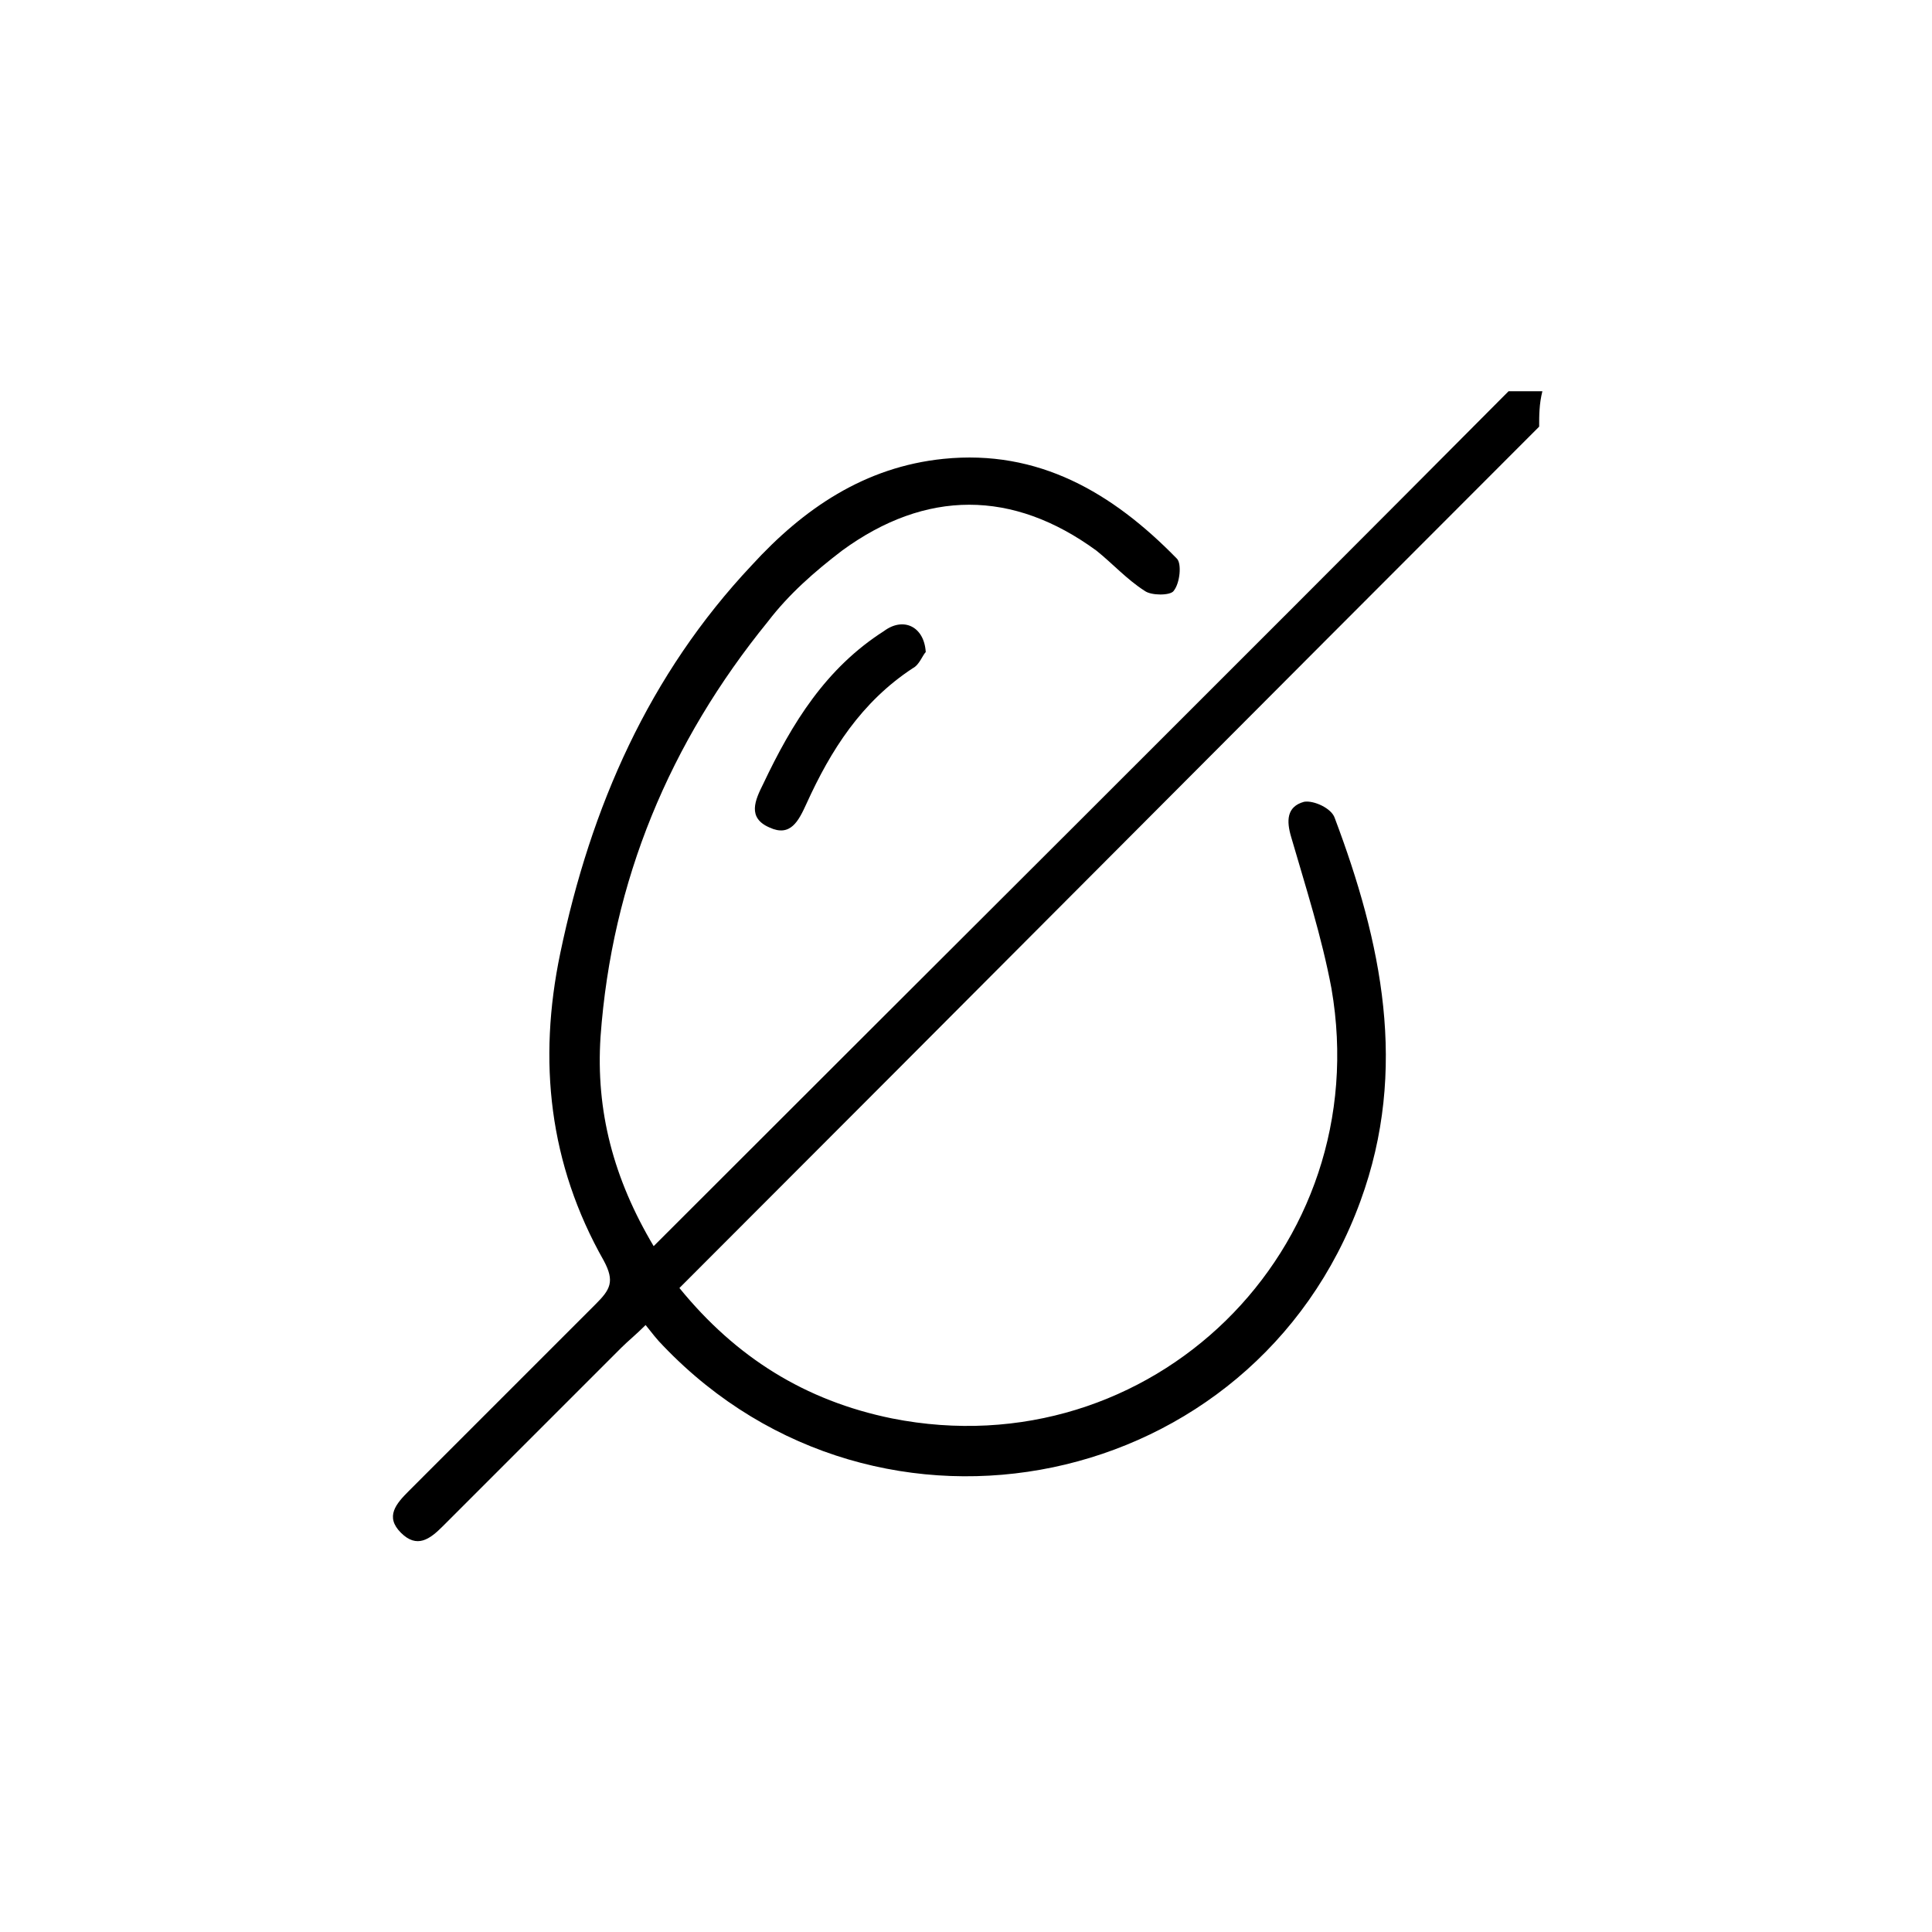 <?xml version="1.0" encoding="utf-8"?>
<!-- Generator: Adobe Illustrator 26.3.1, SVG Export Plug-In . SVG Version: 6.00 Build 0)  -->
<svg version="1.1" id="Layer_1" xmlns="http://www.w3.org/2000/svg" xmlns:xlink="http://www.w3.org/1999/xlink" x="0px" y="0px"
	 viewBox="0 0 120 120" style="enable-background:new 0 0 120 120;" xml:space="preserve">
<g id="_x34_gnpVK_00000129163705631668063100000013194801247074243486_">
	<g>
		<path d="M95.6,26.5C77.8,44.3,60.1,62.1,42.2,80c3.5,4.3,7.8,7,13.2,8.1c16.1,3.2,30.1-10.5,27.3-26.7c-0.6-3.2-1.6-6.3-2.5-9.4
			c-0.3-1-0.3-1.9,0.8-2.2c0.6-0.1,1.7,0.4,1.9,1c2.9,7.7,4.6,15.6,1.6,23.8c-6.6,18.1-29.9,23-43.3,9c-0.4-0.4-0.7-0.8-1.1-1.3
			c-0.6,0.6-1.1,1-1.5,1.4c-3.7,3.7-7.4,7.4-11.1,11.1c-0.8,0.8-1.6,1.4-2.6,0.4c-1-1-0.3-1.8,0.5-2.6c3.9-3.9,7.7-7.7,11.6-11.6
			c0.9-0.9,1.2-1.4,0.5-2.7c-3.4-6-4.1-12.4-2.7-19.1c1.9-9.1,5.5-17.3,11.9-24.1c3.2-3.5,7-6.1,11.9-6.6c5.9-0.6,10.5,2.1,14.5,6.2
			c0.3,0.3,0.2,1.5-0.2,2c-0.2,0.3-1.4,0.3-1.8,0c-1.1-0.7-2-1.7-3-2.5c-5.2-3.8-10.6-3.8-15.8,0c-1.7,1.3-3.3,2.7-4.6,4.4
			c-6.1,7.5-9.7,16.1-10.4,25.8c-0.3,4.6,0.8,8.8,3.3,13c17.8-17.8,35.5-35.4,53.1-53.1c0.7,0,1.4,0,2.1,0
			C95.6,25.1,95.6,25.8,95.6,26.5z"/>
		<path d="M57.5,40.5c-0.2,0.2-0.4,0.8-0.8,1c-3.2,2.1-5.1,5.1-6.6,8.4c-0.5,1.1-1,2.1-2.3,1.5c-1.4-0.6-0.9-1.7-0.4-2.7
			c1.8-3.8,3.9-7.2,7.5-9.5C56.1,38.3,57.4,38.9,57.5,40.5z"/>
	</g>
</g>
</svg>
